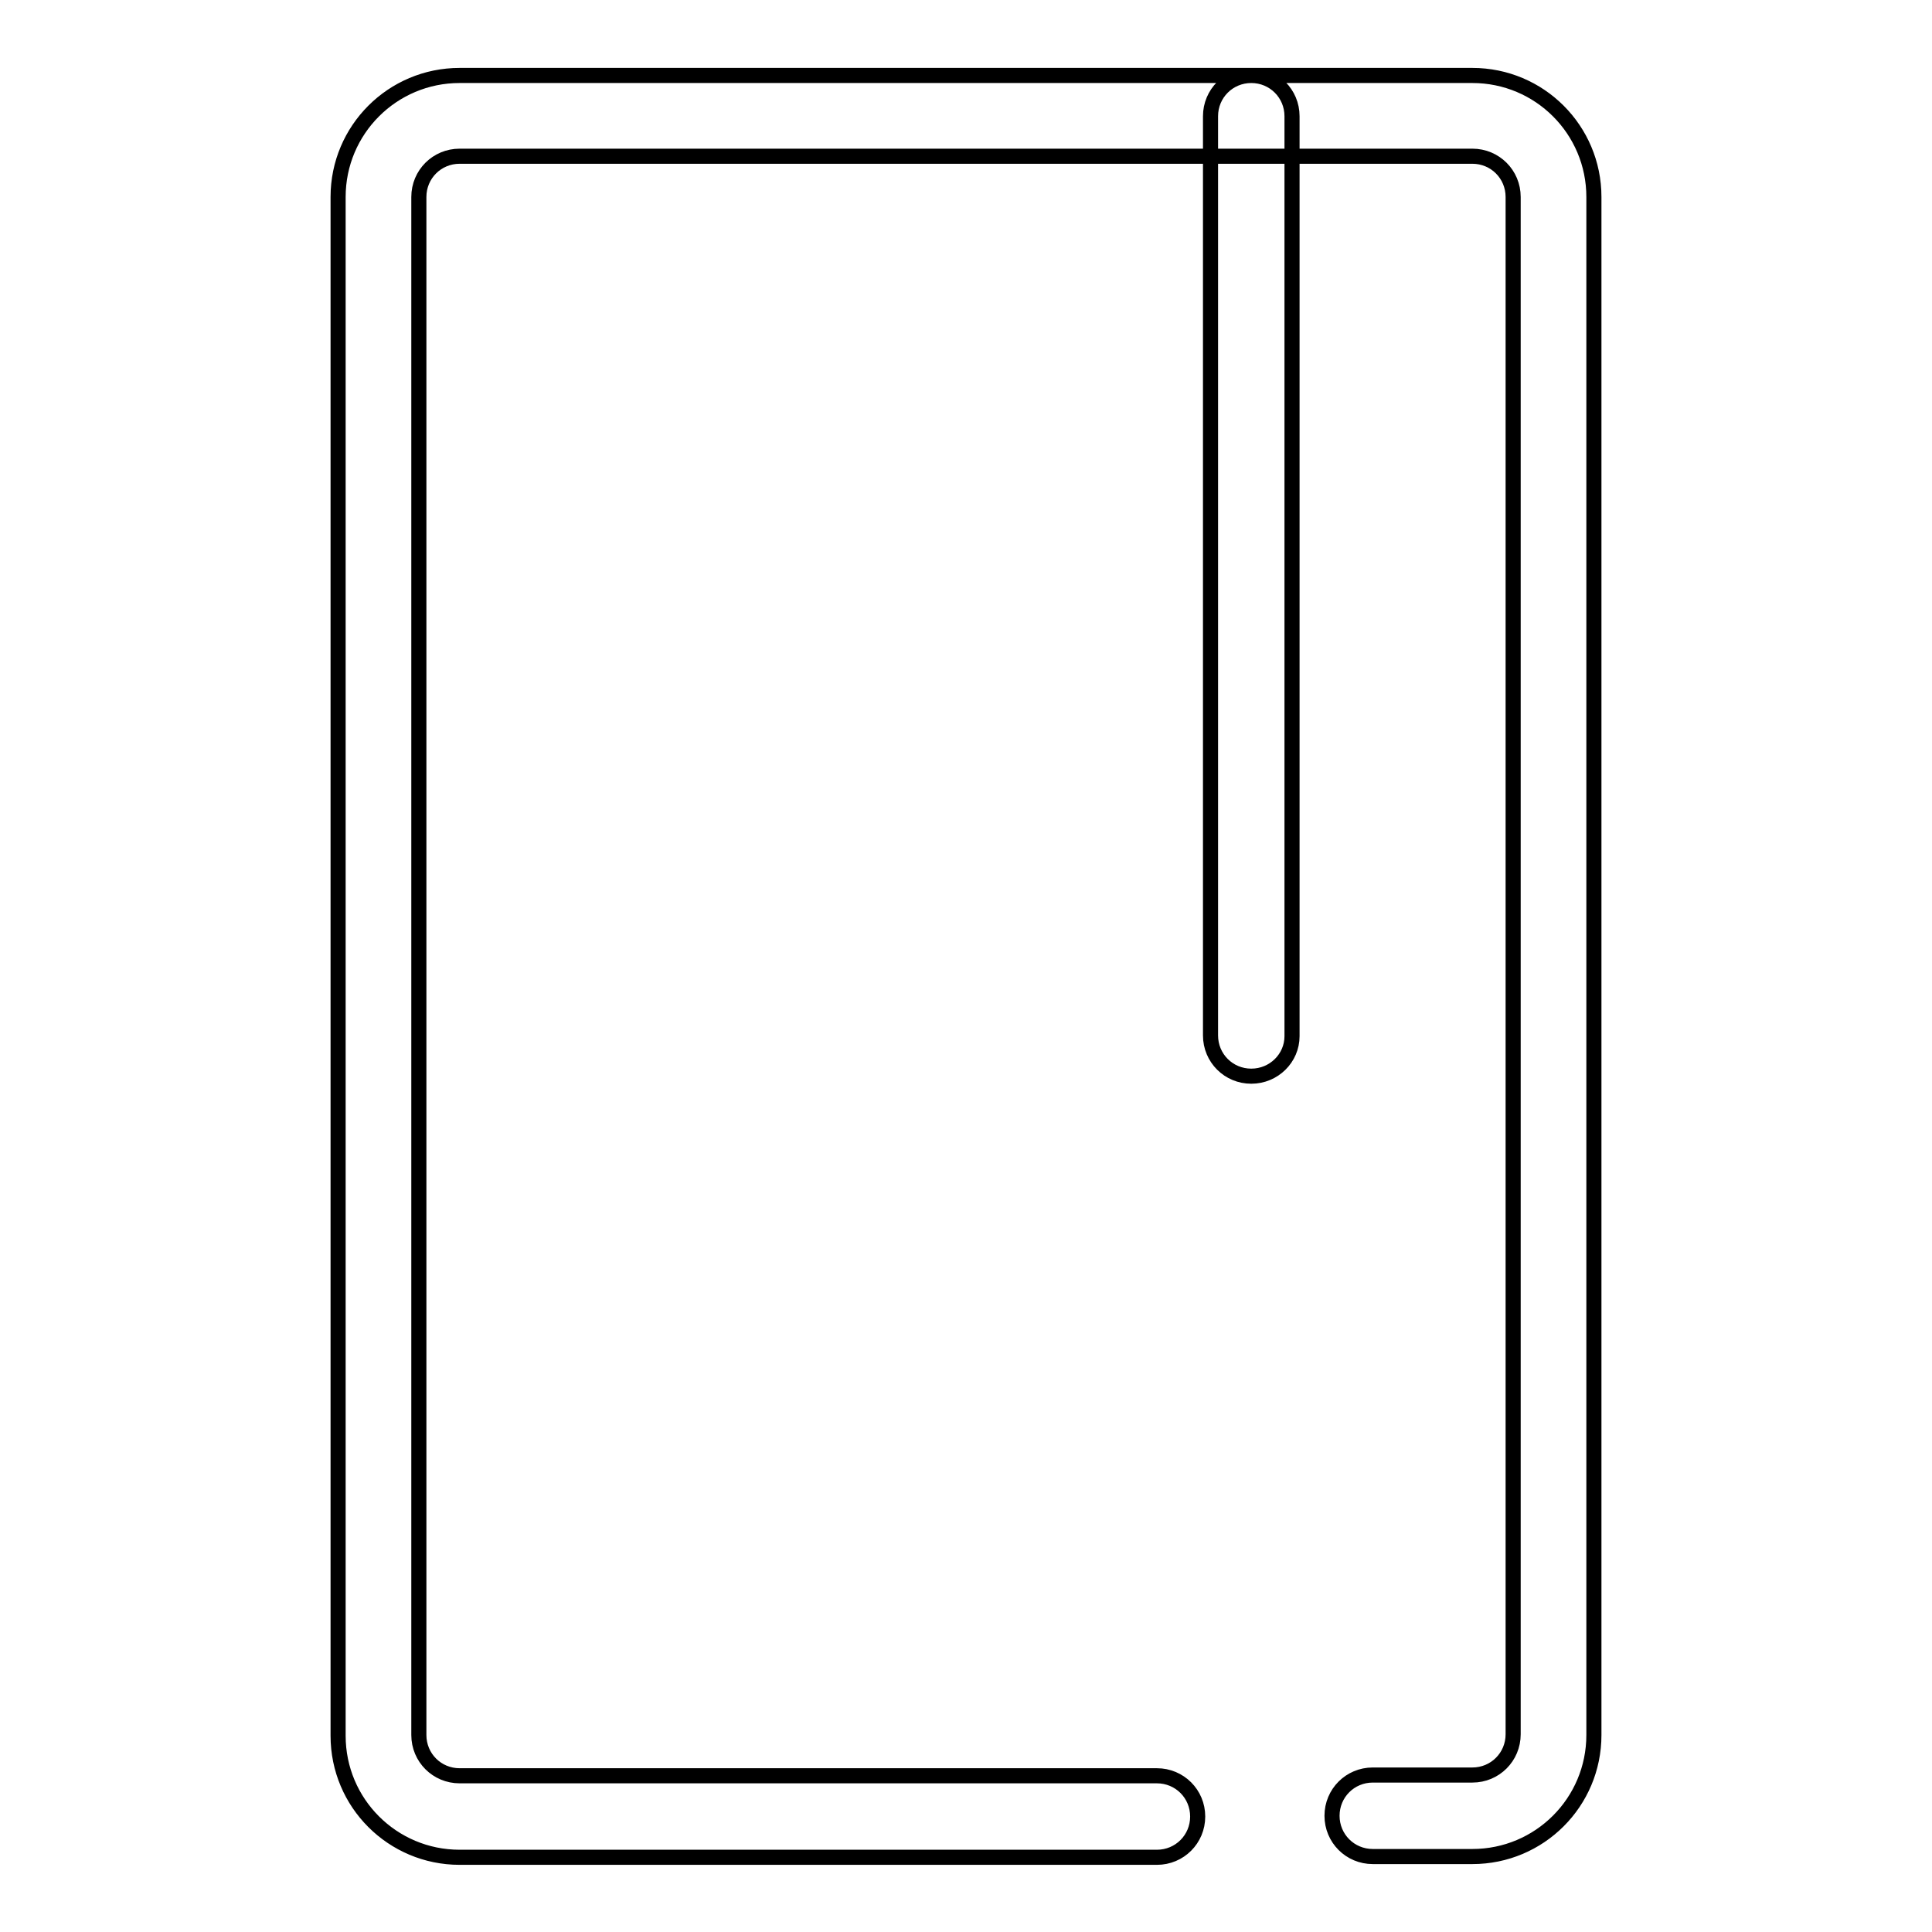 <?xml version="1.0" encoding="utf-8"?>
<!-- Svg Vector Icons : http://www.onlinewebfonts.com/icon -->
<!DOCTYPE svg PUBLIC "-//W3C//DTD SVG 1.1//EN" "http://www.w3.org/Graphics/SVG/1.1/DTD/svg11.dtd">
<svg version="1.1" xmlns="http://www.w3.org/2000/svg" xmlns:xlink="http://www.w3.org/1999/xlink" x="0px" y="0px" viewBox="0 0 256 256" enable-background="new 0 0 256 256" xml:space="preserve">
<g> <path stroke-width="2" fill-opacity="0" stroke="#000000"  d="M195.1,246h-13.2c-3,0-5.4-2.4-5.4-5.4s2.4-5.4,5.4-5.4h13.2c3,0,5.4-2.4,5.4-5.4V26.1c0-3-2.4-5.4-5.4-5.4 H60.9c-3,0-5.4,2.4-5.4,5.4v203.8c0,3,2.4,5.4,5.4,5.4h92.4c3,0,5.4,2.4,5.4,5.4s-2.4,5.4-5.4,5.4H60.9c-8.9,0-16.1-7.2-16.1-16.1 V26.1C44.8,17.2,52,10,60.9,10h134.2c8.9,0,16.1,7.2,16.1,16.1v203.8C211.2,238.8,204,246,195.1,246z M165.8,142.6 c-3,0-5.4-2.4-5.4-5.4V15.4c0-3,2.4-5.4,5.4-5.4c3,0,5.4,2.4,5.4,5.4v121.9C171.2,140.2,168.8,142.6,165.8,142.6z"/></g>
</svg>
